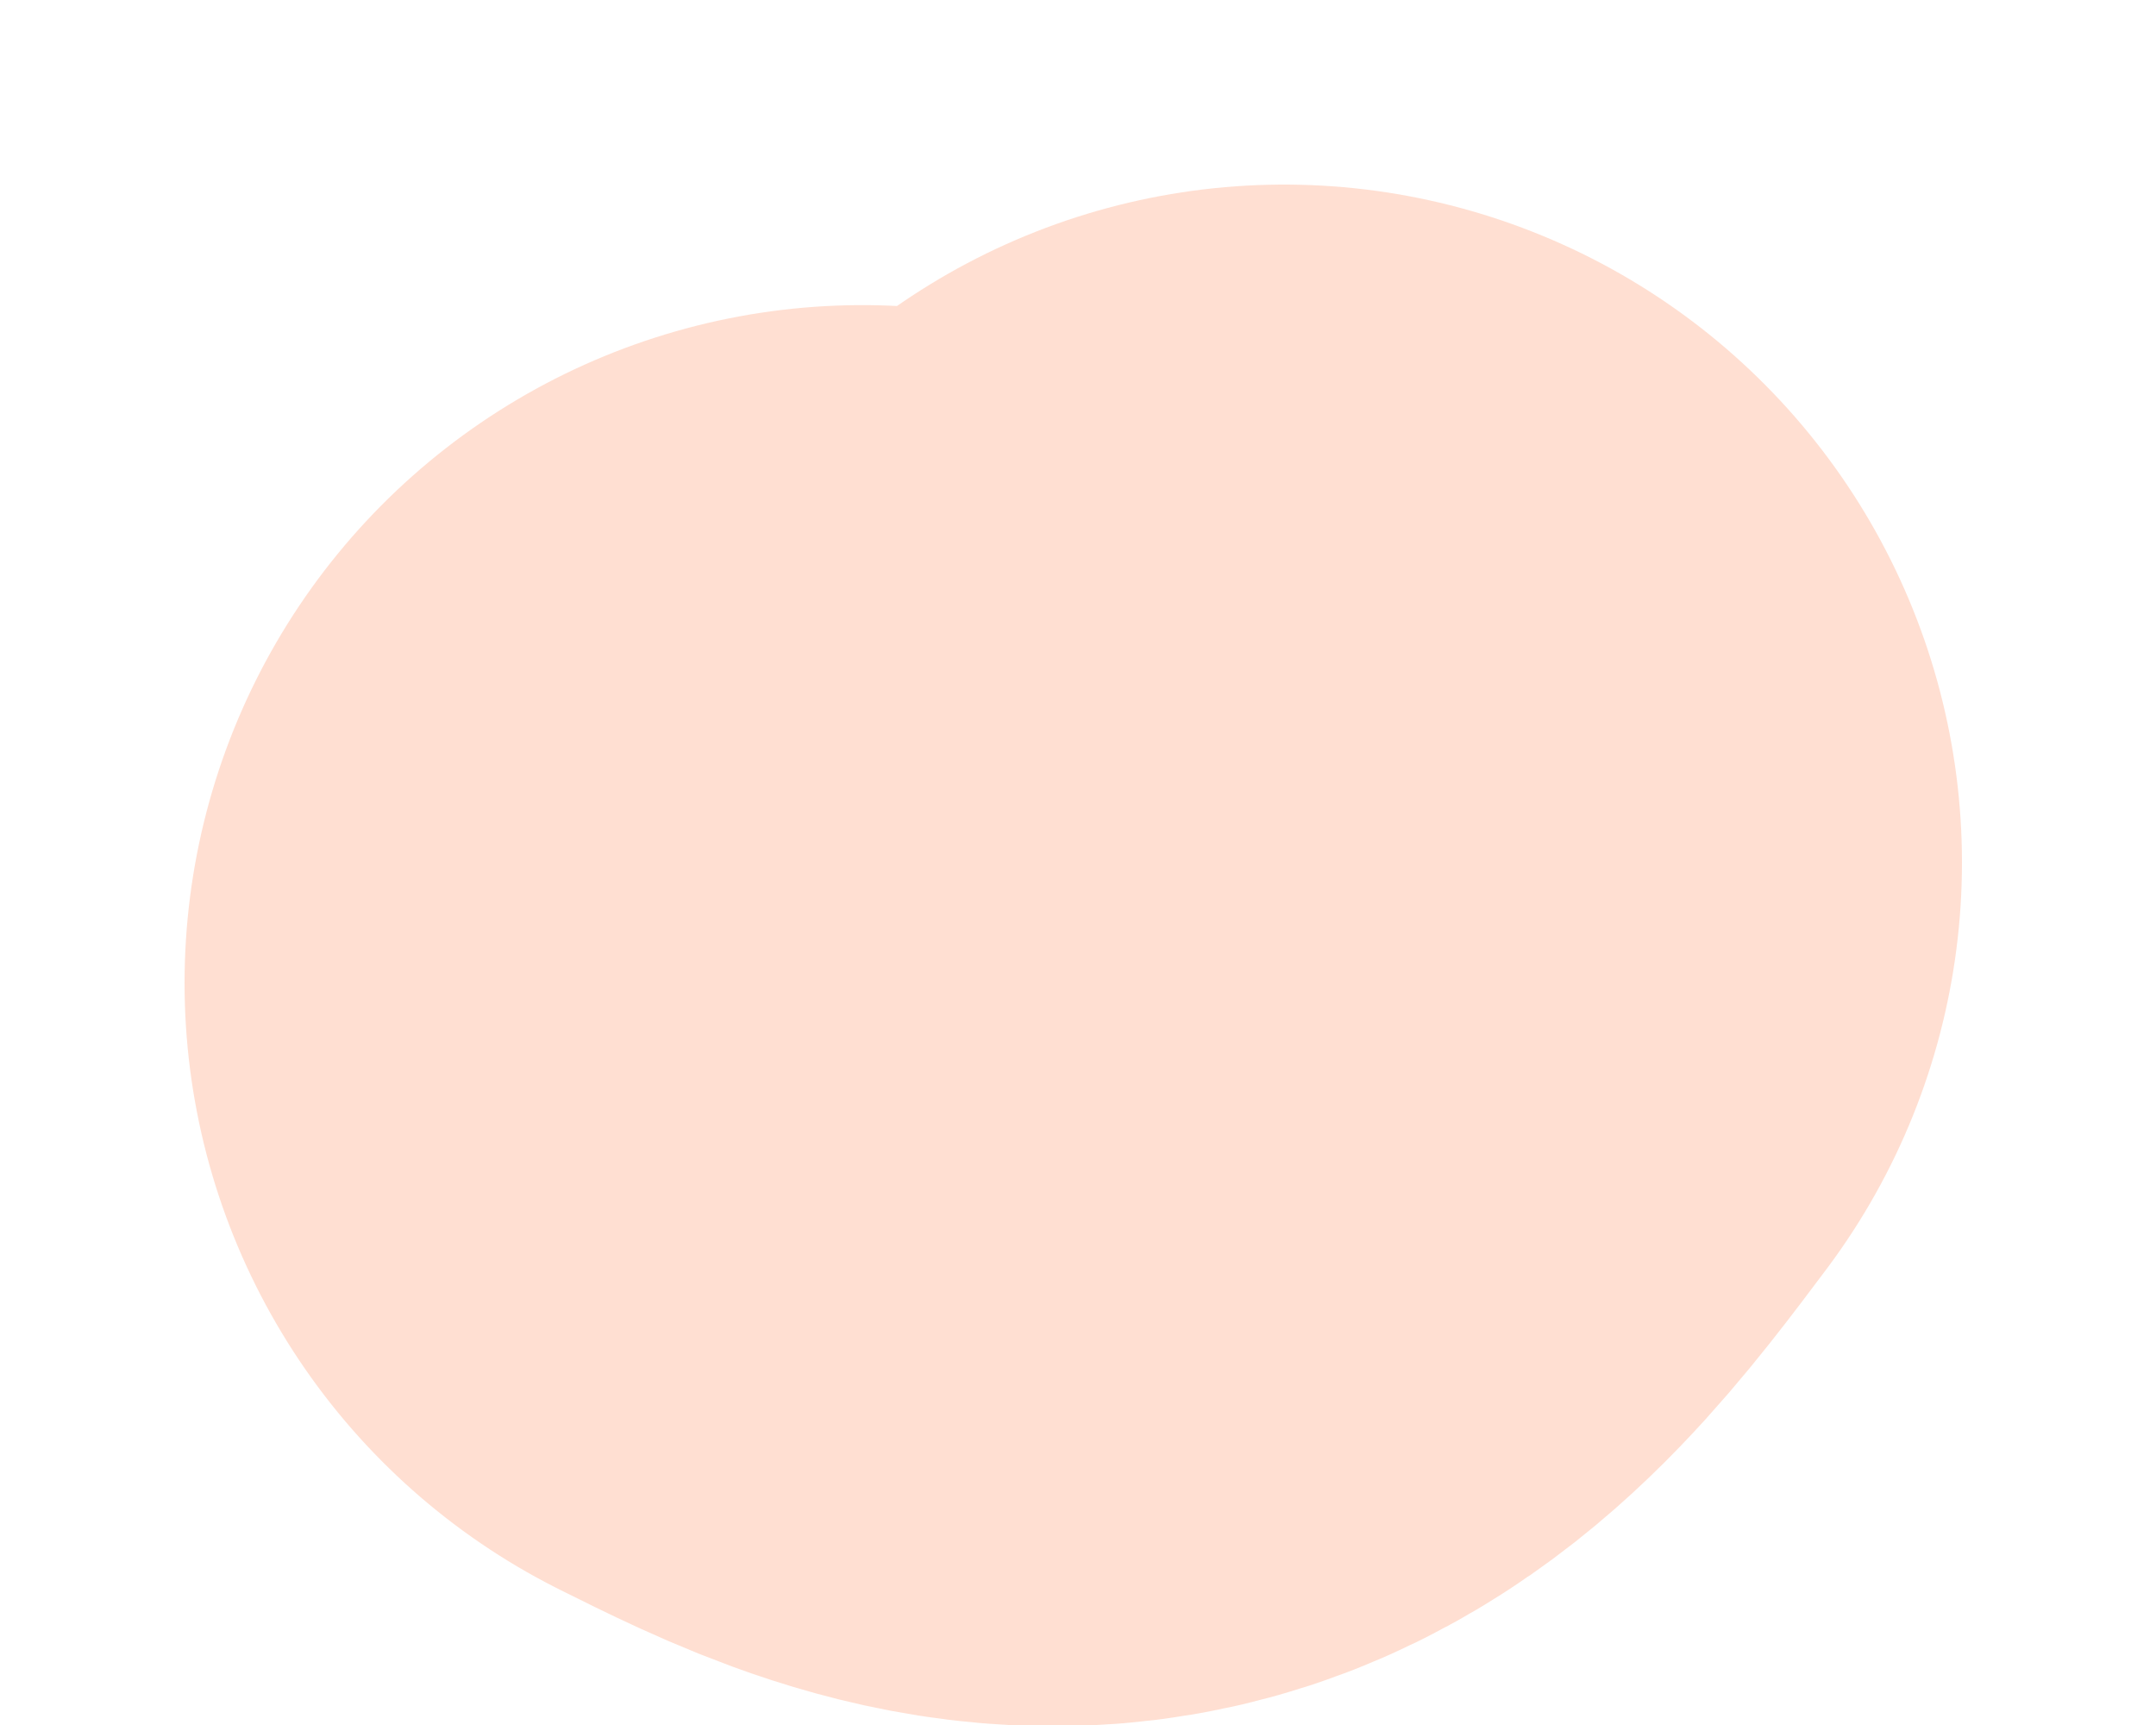 <?xml version="1.0" encoding="utf-8"?>
<svg xmlns="http://www.w3.org/2000/svg" fill="none" height="100%" overflow="visible" preserveAspectRatio="none" style="display: block;" viewBox="0 0 10 8" width="100%">
<path d="M4 4.559C4.369 4.743 4.738 4.928 5.066 4.838C5.395 4.749 5.671 4.38 5.956 4" id="Vector 57" stroke="#FF500B" stroke-linecap="round" stroke-opacity="0.18" stroke-width="6.288"/>
</svg>